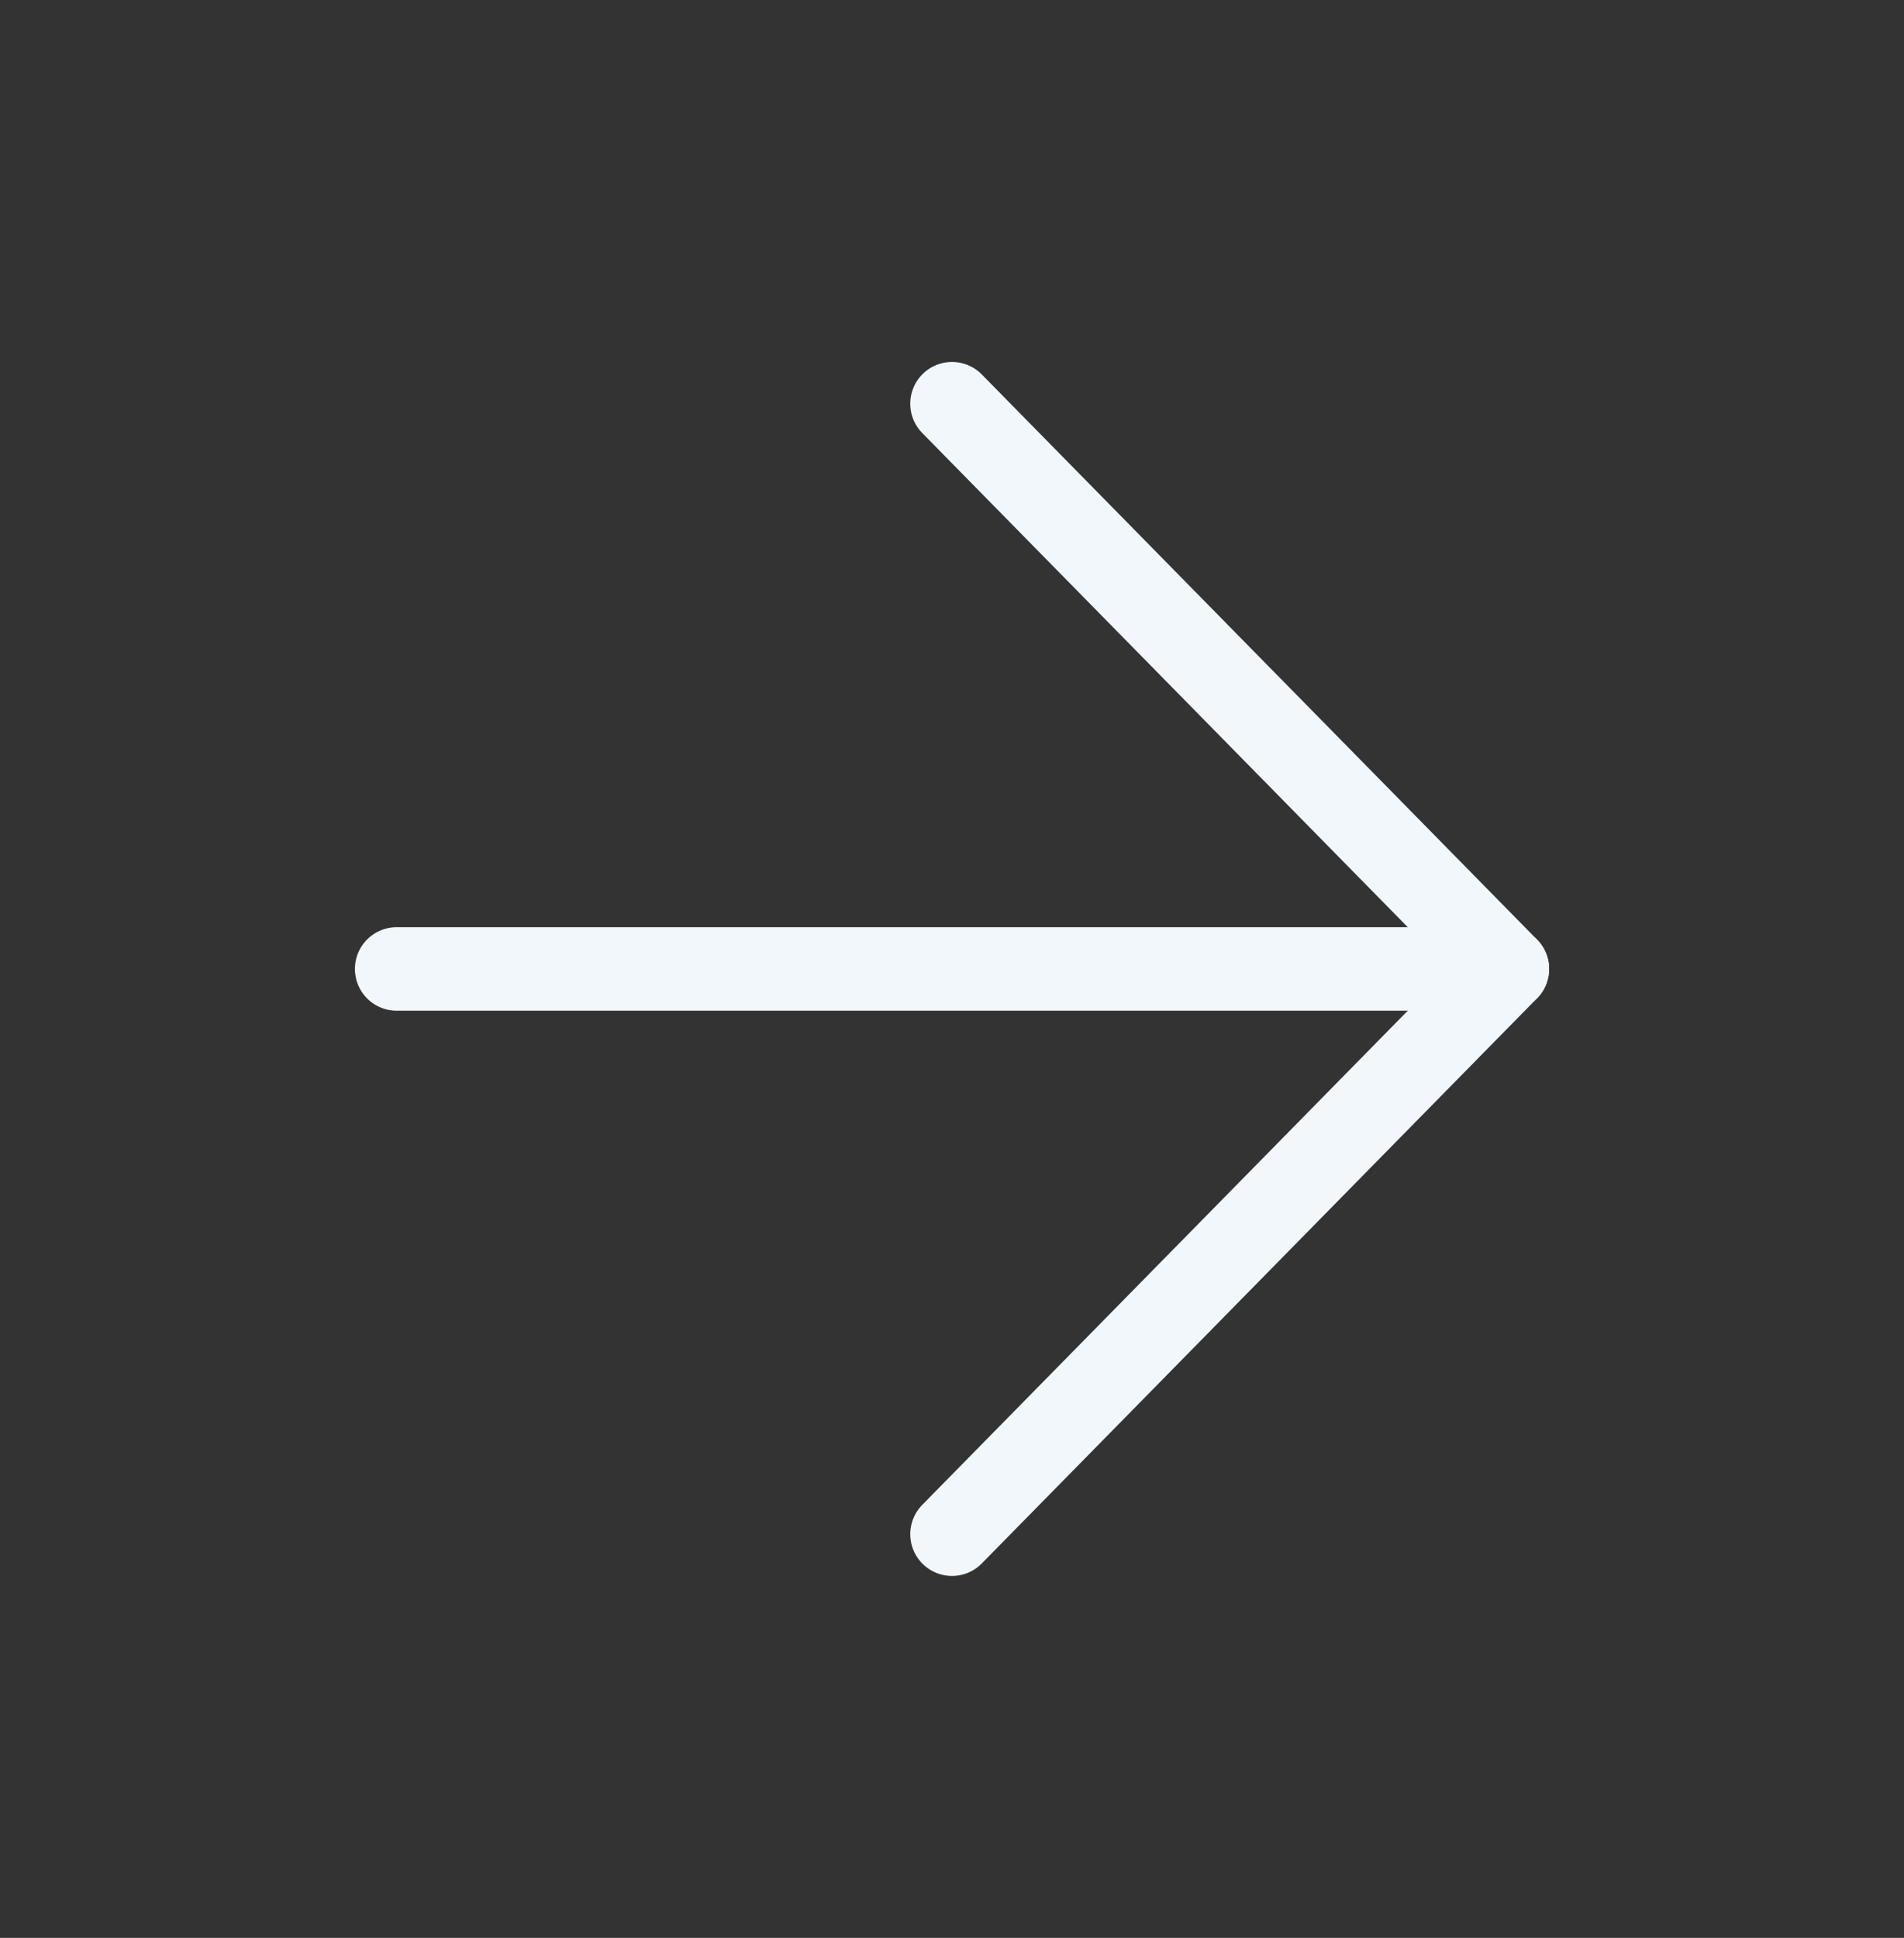 <svg width="57" height="58" viewBox="0 0 57 58" fill="none" xmlns="http://www.w3.org/2000/svg">
<rect x="0" y="0" width="57" height="58" fill="#333333" stroke="none"/>
<path d="M11.875 29H45.125" stroke="#F1F7FA" stroke-width="2.5" stroke-linecap="round" stroke-linejoin="round"/>
<path d="M28.5 12.083L45.125 29L28.5 45.917" stroke="#F1F7FA" stroke-width="2.5" stroke-linecap="round" stroke-linejoin="round"/>
</svg>
